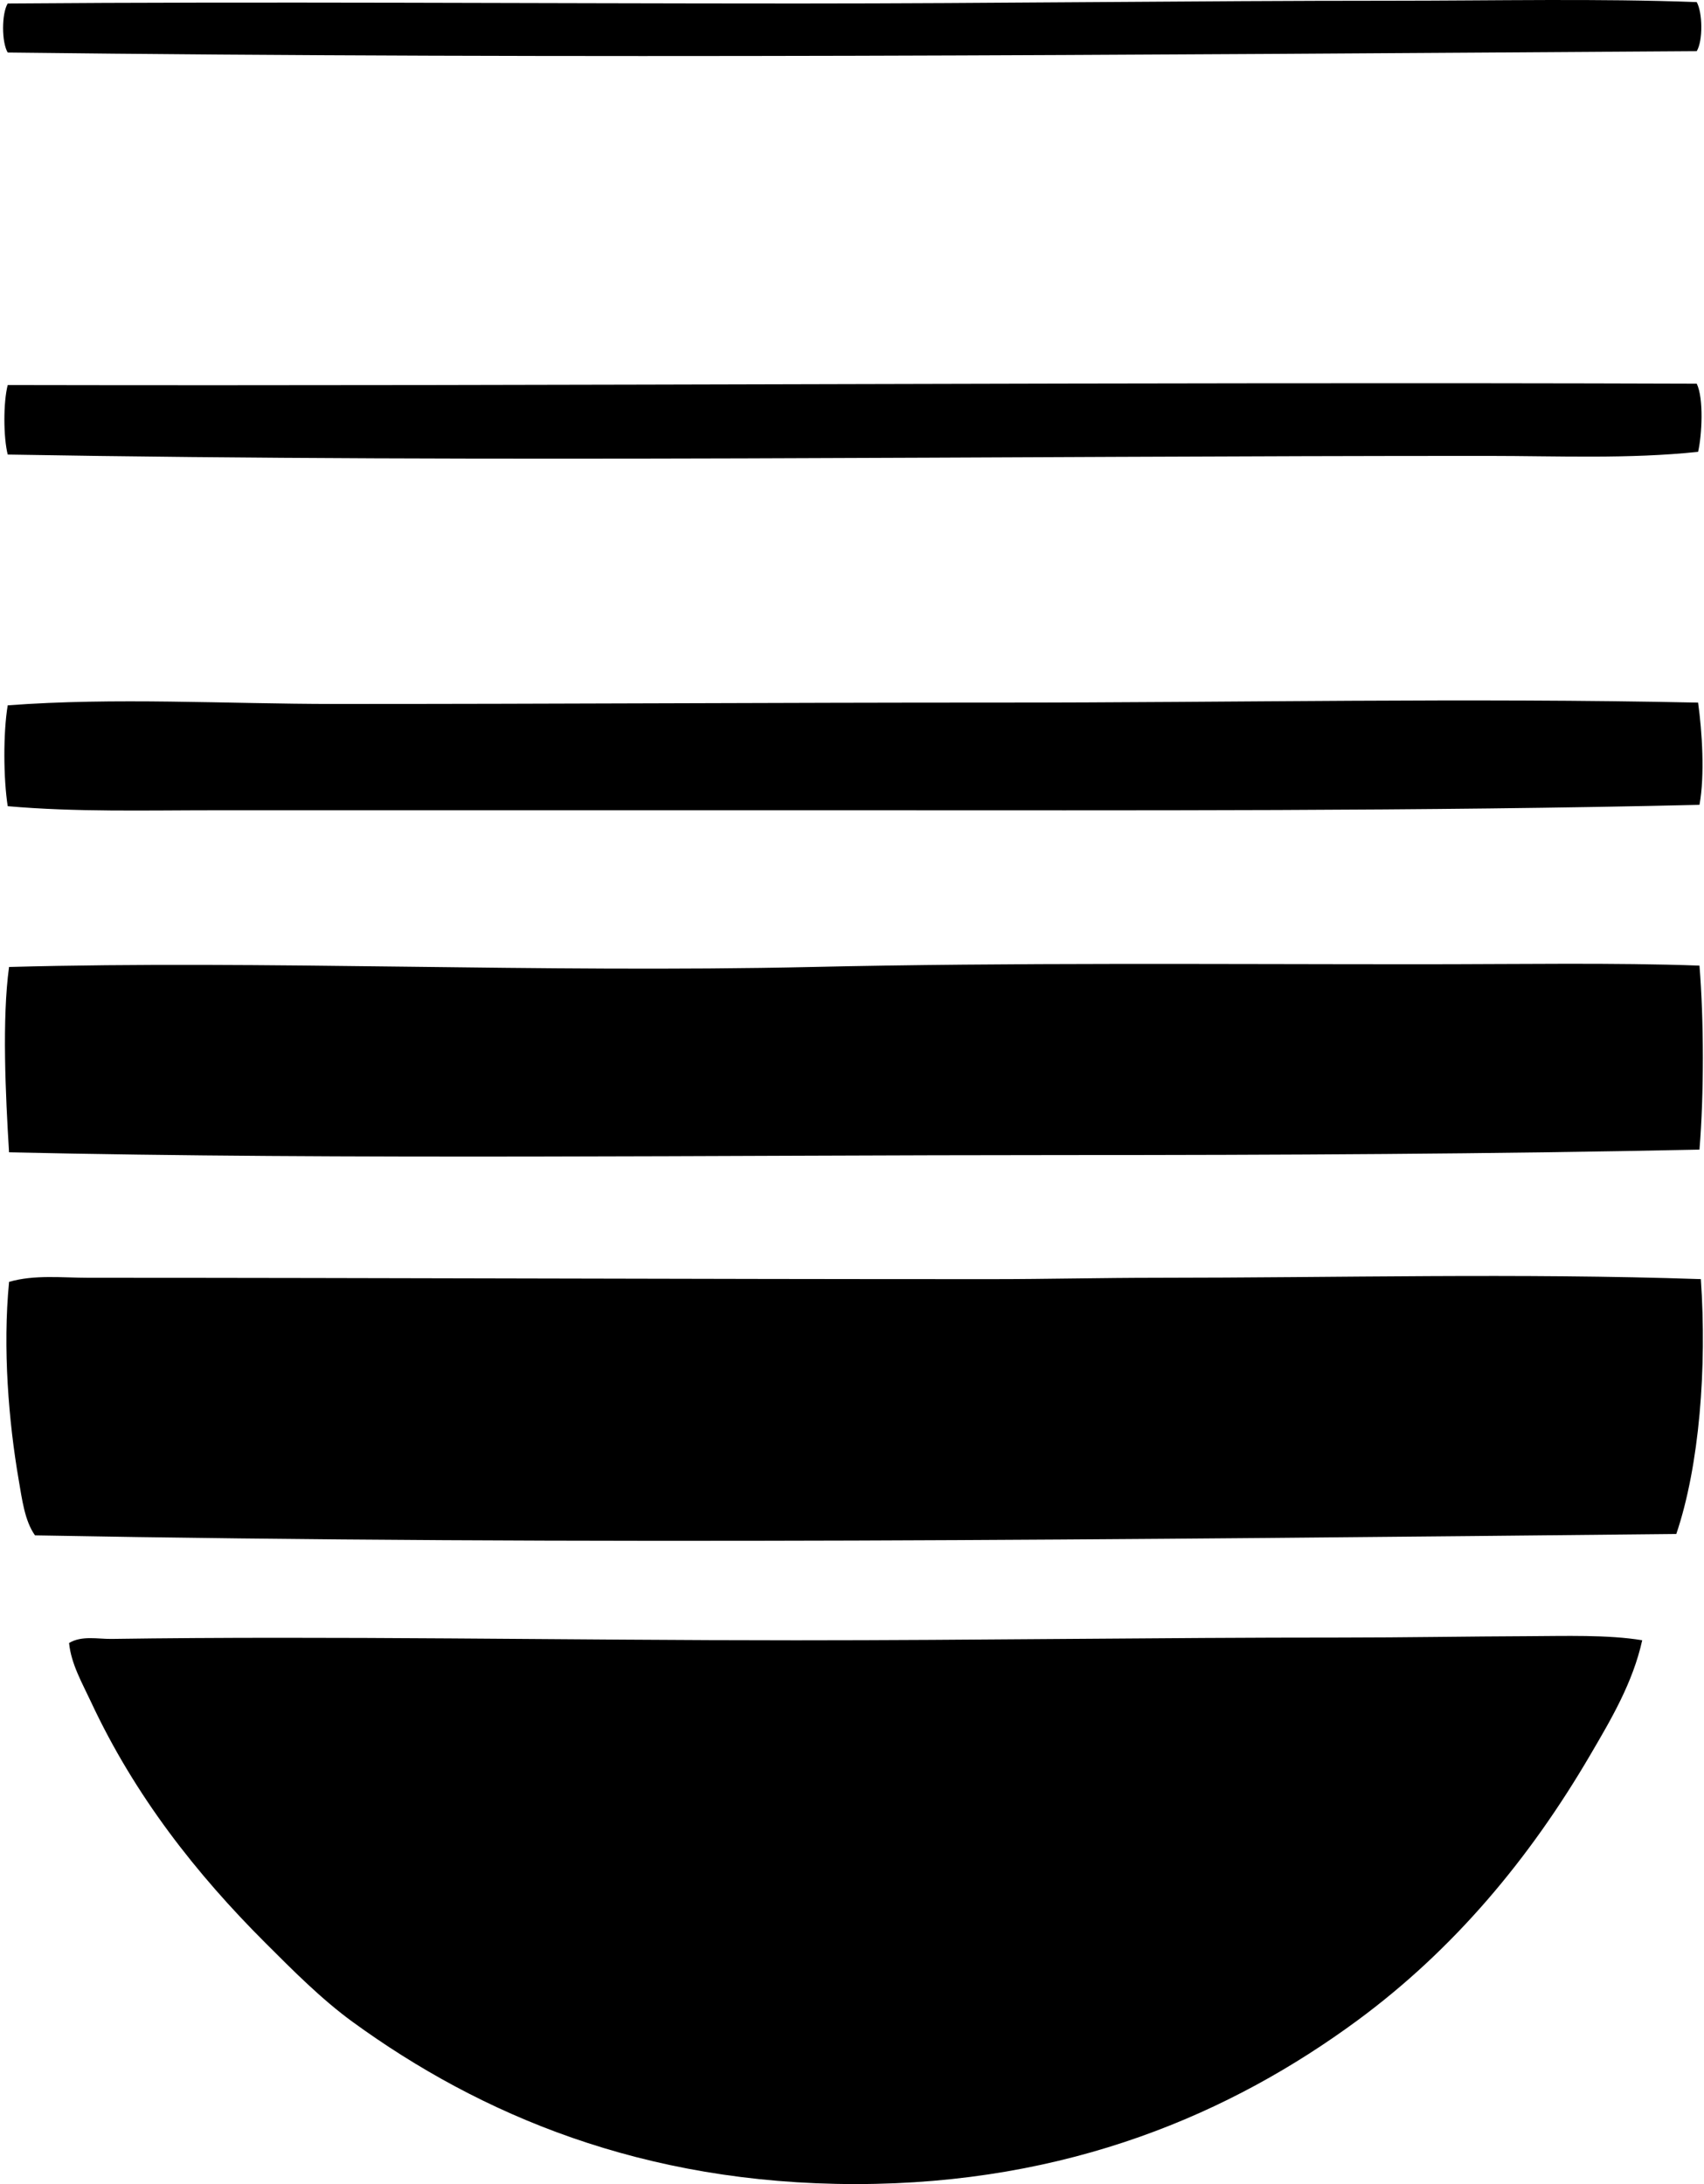 <svg xmlns="http://www.w3.org/2000/svg" width="156" height="200" fill="none" viewBox="0 0 156 200">
  <path fill="#000" fill-rule="evenodd" d="M155.334.192c.54.967.58 3.535 0 4.493-51.615.34-102.812.744-154.628.125C.14 3.867.14 1.26.706.32c23.58-.185 47.91 0 72.383 0 17.97 0 36.189-.254 54.04-.254 9.919 0 19.109-.213 28.205.126Zm.001 34.944c.653 1.348.478 4.697.125 6.239-6.332.672-12.818.375-19.219.373-45.354-.005-91 .648-135.535-.123-.4-1.6-.412-4.765 0-6.366 51.595.105 103.11-.297 154.629-.123Zm.125 29.204c.368 2.659.626 6.651.125 9.36-25.359.598-51.649.498-77.627.498h-58.28c-6.38 0-12.716.176-18.972-.374-.395-2.538-.422-6.7 0-9.236 9.887-.739 19.9-.128 29.953-.125 20.056.005 40.42-.128 60.778-.125 21.556.005 42.94-.452 64.023.002Zm.125 24.085c.41 5.048.417 11.804 0 16.847-19.033.403-38.46.499-58.033.499-32.13.002-65.565.442-96.724-.251-.324-5.308-.65-12.192 0-16.972 23.467-.639 48.382.562 73.508 0 18.414-.413 36.921-.25 55.536-.25 9.005.002 18.045-.16 25.713.127Zm.125 28.706c.565 8.107-.13 17.088-2.246 23.338-50.071.514-100.532 1.046-150.261.126-.95-1.341-1.184-3.305-1.498-5.117-.906-5.274-1.47-11.996-.874-18.097 2.342-.675 4.859-.373 7.238-.373 27.598.002 54.674.13 82.741.125 4.992 0 10.071-.125 15.102-.125 16.594-.003 33.152-.44 49.798.123Zm-5.367 33.07c-.857 3.882-2.853 7.25-4.746 10.484-5.575 9.536-12.492 17.819-21.338 24.338-11.495 8.463-26.388 14.974-45.926 14.976-19.506 0-34.404-6.376-46.054-14.853-2.838-2.068-5.438-4.687-7.989-7.236-6.29-6.29-11.927-13.417-15.973-22.091-.796-1.709-1.807-3.45-1.994-5.367 1.16-.7 2.637-.359 3.865-.374 20.213-.292 41.624.126 62.653.126 16.494 0 33.201-.253 49.921-.251 5.782 0 11.824-.108 17.098-.125 3.341-.012 7.355-.15 10.483.373Z" clip-rule="evenodd"/>
</svg>
